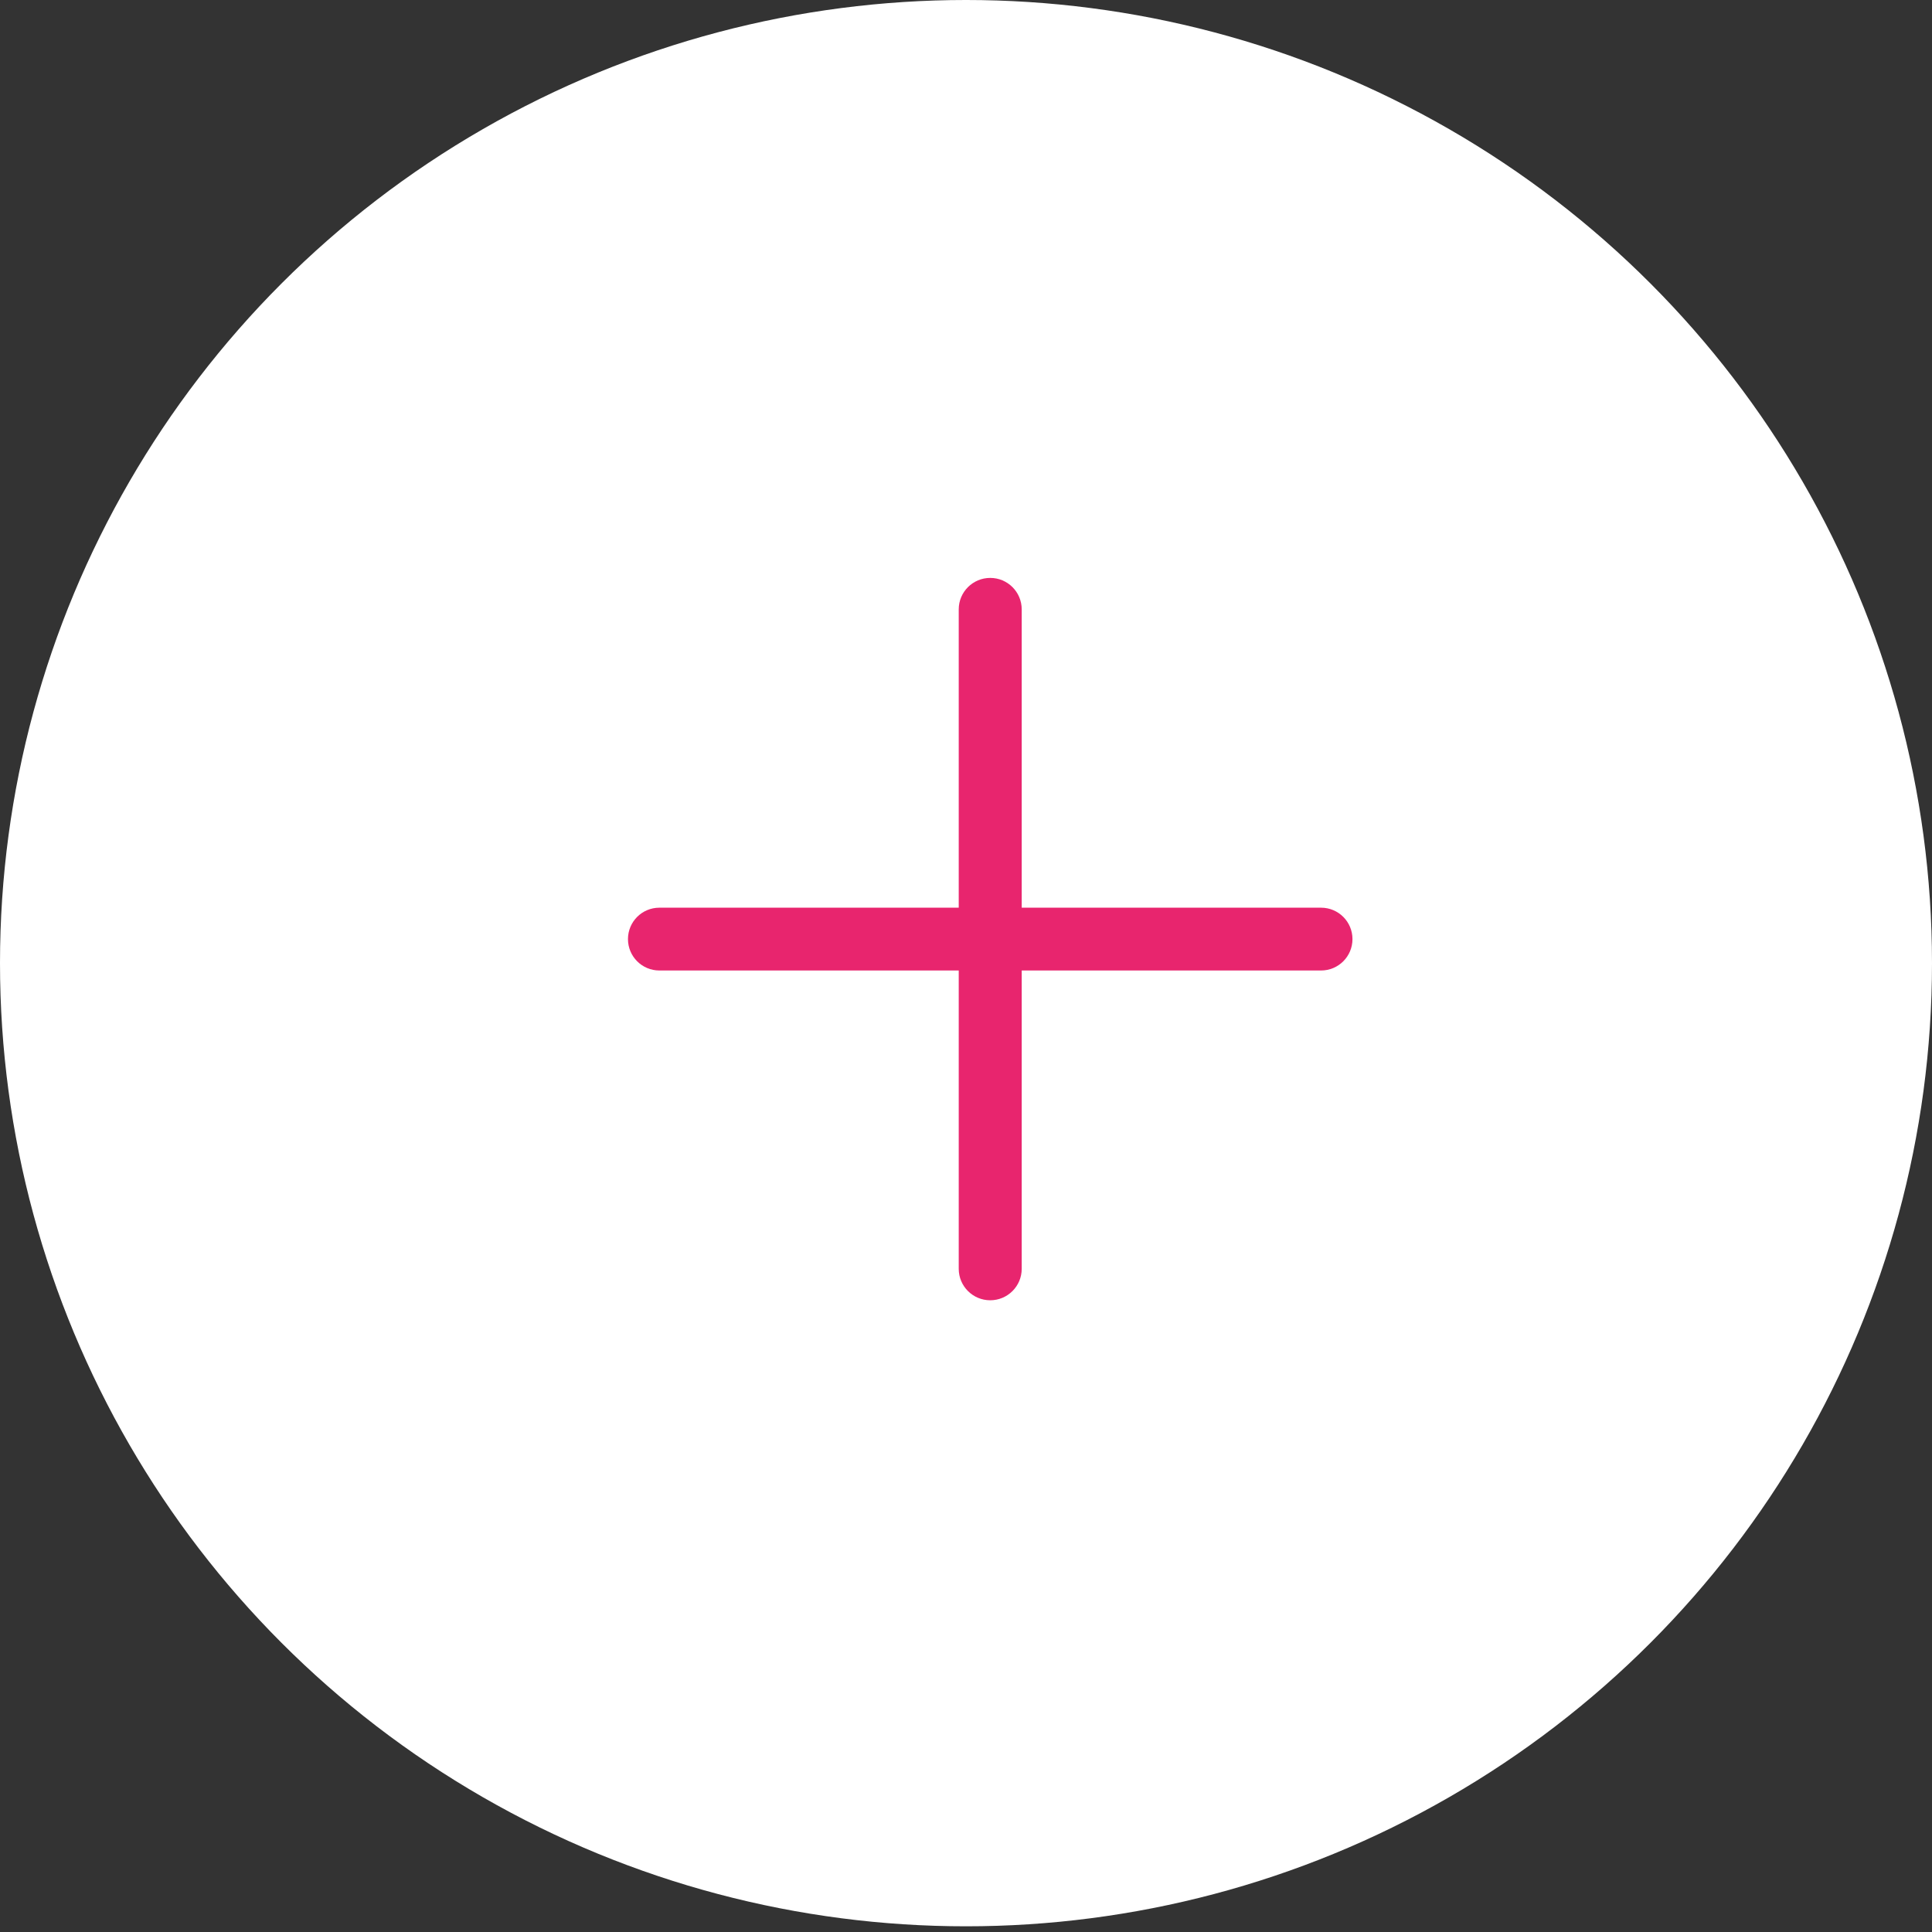 <svg width="55" height="55" viewBox="0 0 55 55" fill="none" xmlns="http://www.w3.org/2000/svg">
<rect x="0" y="0" width="55" height="55" fill="#333333" stroke="none"/>
<ellipse cx="27.5" cy="27.419" rx="27.5" ry="27.419" fill="white"/>
<path fill-rule="evenodd" clip-rule="evenodd" d="M28.19 16.452C27.694 16.452 27.293 16.853 27.293 17.348V25.84H18.771C18.277 25.84 17.877 26.24 17.877 26.734C17.877 27.228 18.277 27.628 18.771 27.628H27.293V36.12C27.293 36.615 27.694 37.016 28.19 37.016C28.685 37.016 29.086 36.615 29.086 36.12V27.628H37.608C38.102 27.628 38.502 27.228 38.502 26.734C38.502 26.24 38.102 25.84 37.608 25.84H29.086V17.348C29.086 16.853 28.685 16.452 28.19 16.452Z" fill="#E8256E"/>
</svg>
